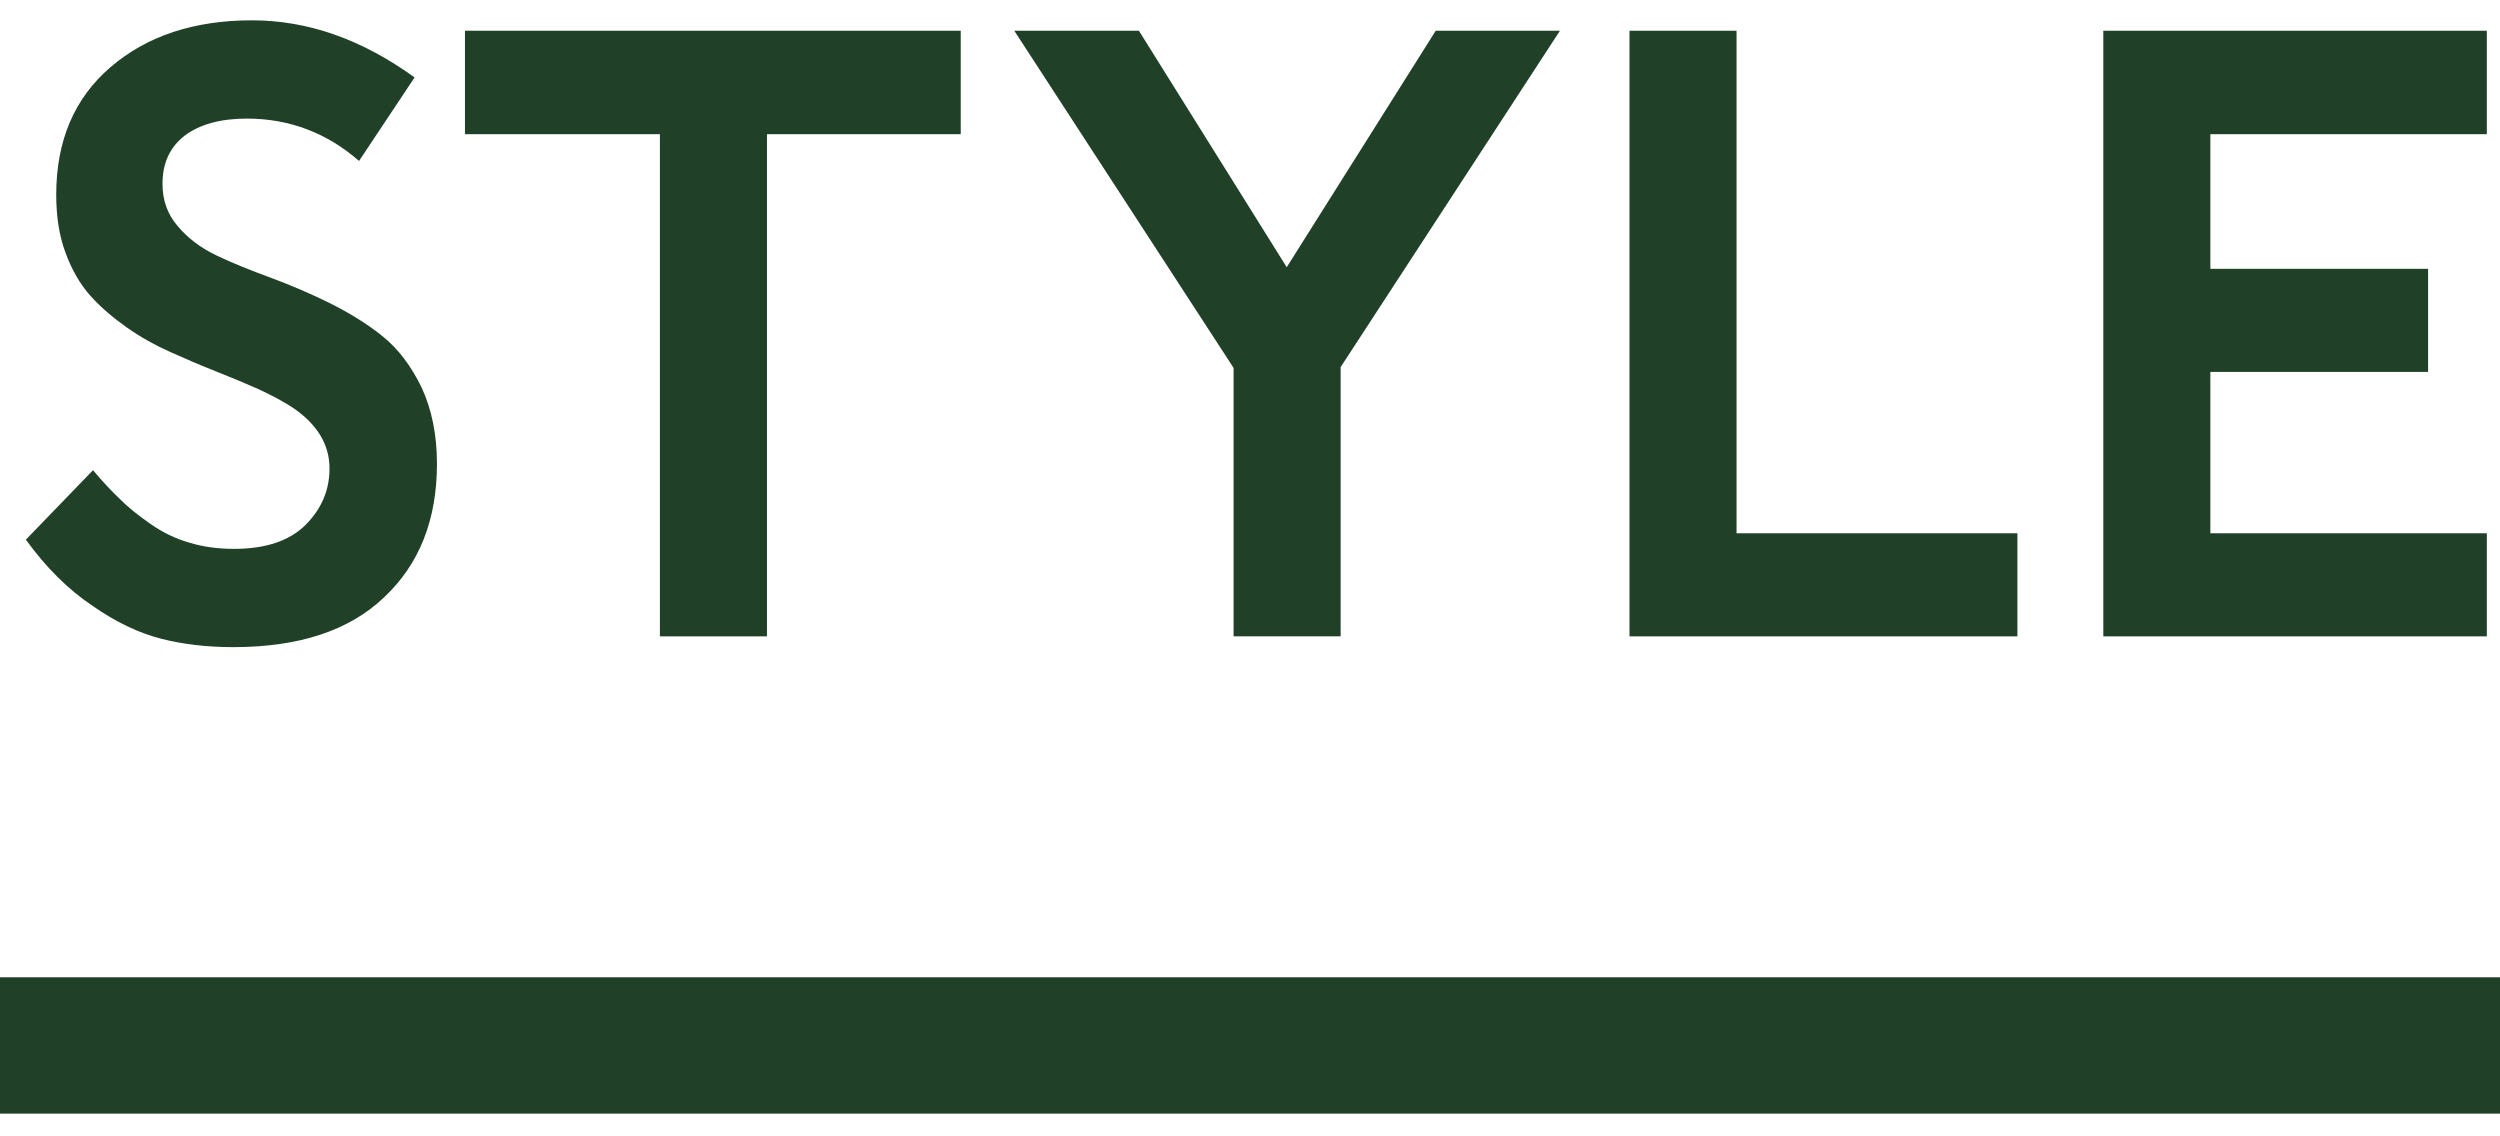 <svg width="55" height="25" viewBox="0 0 55 25" fill="none" xmlns="http://www.w3.org/2000/svg">
<path d="M46.273 14V0.676H54.71V2.952H48.628V5.914H53.418V8.182H48.628V11.732H54.71V14H46.273Z" fill="#204128"/>
<path d="M35.849 14V0.676H38.204V11.732H44.383V14H35.849Z" fill="#204128"/>
<path d="M22.314 0.676H25.056L28.308 5.879L31.586 0.676H34.319L29.494 8.076V14H27.139V8.094L22.314 0.676Z" fill="#204128"/>
<path d="M10.229 2.952V0.676H21.136V2.952H16.873V14H14.518V2.952H10.229Z" fill="#204128"/>
<path d="M0.569 11.873L2.046 10.344C2.266 10.607 2.468 10.818 2.644 10.985C2.819 11.161 3.039 11.337 3.303 11.521C3.566 11.706 3.848 11.847 4.155 11.935C4.463 12.031 4.797 12.075 5.148 12.075C5.843 12.075 6.37 11.899 6.722 11.548C7.073 11.196 7.249 10.783 7.249 10.309C7.249 10.036 7.179 9.79 7.038 9.562C6.897 9.342 6.713 9.157 6.484 8.999C6.256 8.841 5.983 8.7 5.685 8.56C5.386 8.428 5.069 8.296 4.735 8.164C4.401 8.032 4.076 7.892 3.742 7.742C3.408 7.593 3.092 7.417 2.793 7.206C2.494 6.995 2.222 6.767 1.993 6.512C1.765 6.257 1.58 5.94 1.439 5.554C1.299 5.176 1.237 4.754 1.237 4.279C1.237 3.102 1.633 2.161 2.433 1.476C3.232 0.79 4.27 0.447 5.544 0.447C6.774 0.447 7.97 0.869 9.121 1.704L7.899 3.541C7.196 2.926 6.37 2.609 5.43 2.609C4.841 2.609 4.384 2.741 4.059 2.987C3.733 3.242 3.575 3.594 3.575 4.042C3.575 4.402 3.681 4.71 3.909 4.974C4.129 5.237 4.419 5.457 4.771 5.624C5.122 5.791 5.518 5.949 5.948 6.107C6.379 6.266 6.81 6.45 7.24 6.661C7.662 6.872 8.058 7.109 8.409 7.391C8.761 7.672 9.051 8.059 9.279 8.533C9.499 9.008 9.613 9.57 9.613 10.203C9.613 11.434 9.227 12.409 8.453 13.139C7.68 13.877 6.572 14.237 5.131 14.237C4.56 14.237 4.032 14.176 3.549 14.053C3.065 13.93 2.556 13.692 2.028 13.323C1.492 12.963 1.009 12.479 0.569 11.873Z" fill="#204128"/>
<path fill-rule="evenodd" clip-rule="evenodd" d="M55 24.5H0V21.5H55V24.5Z" fill="#204128"/>
</svg>
